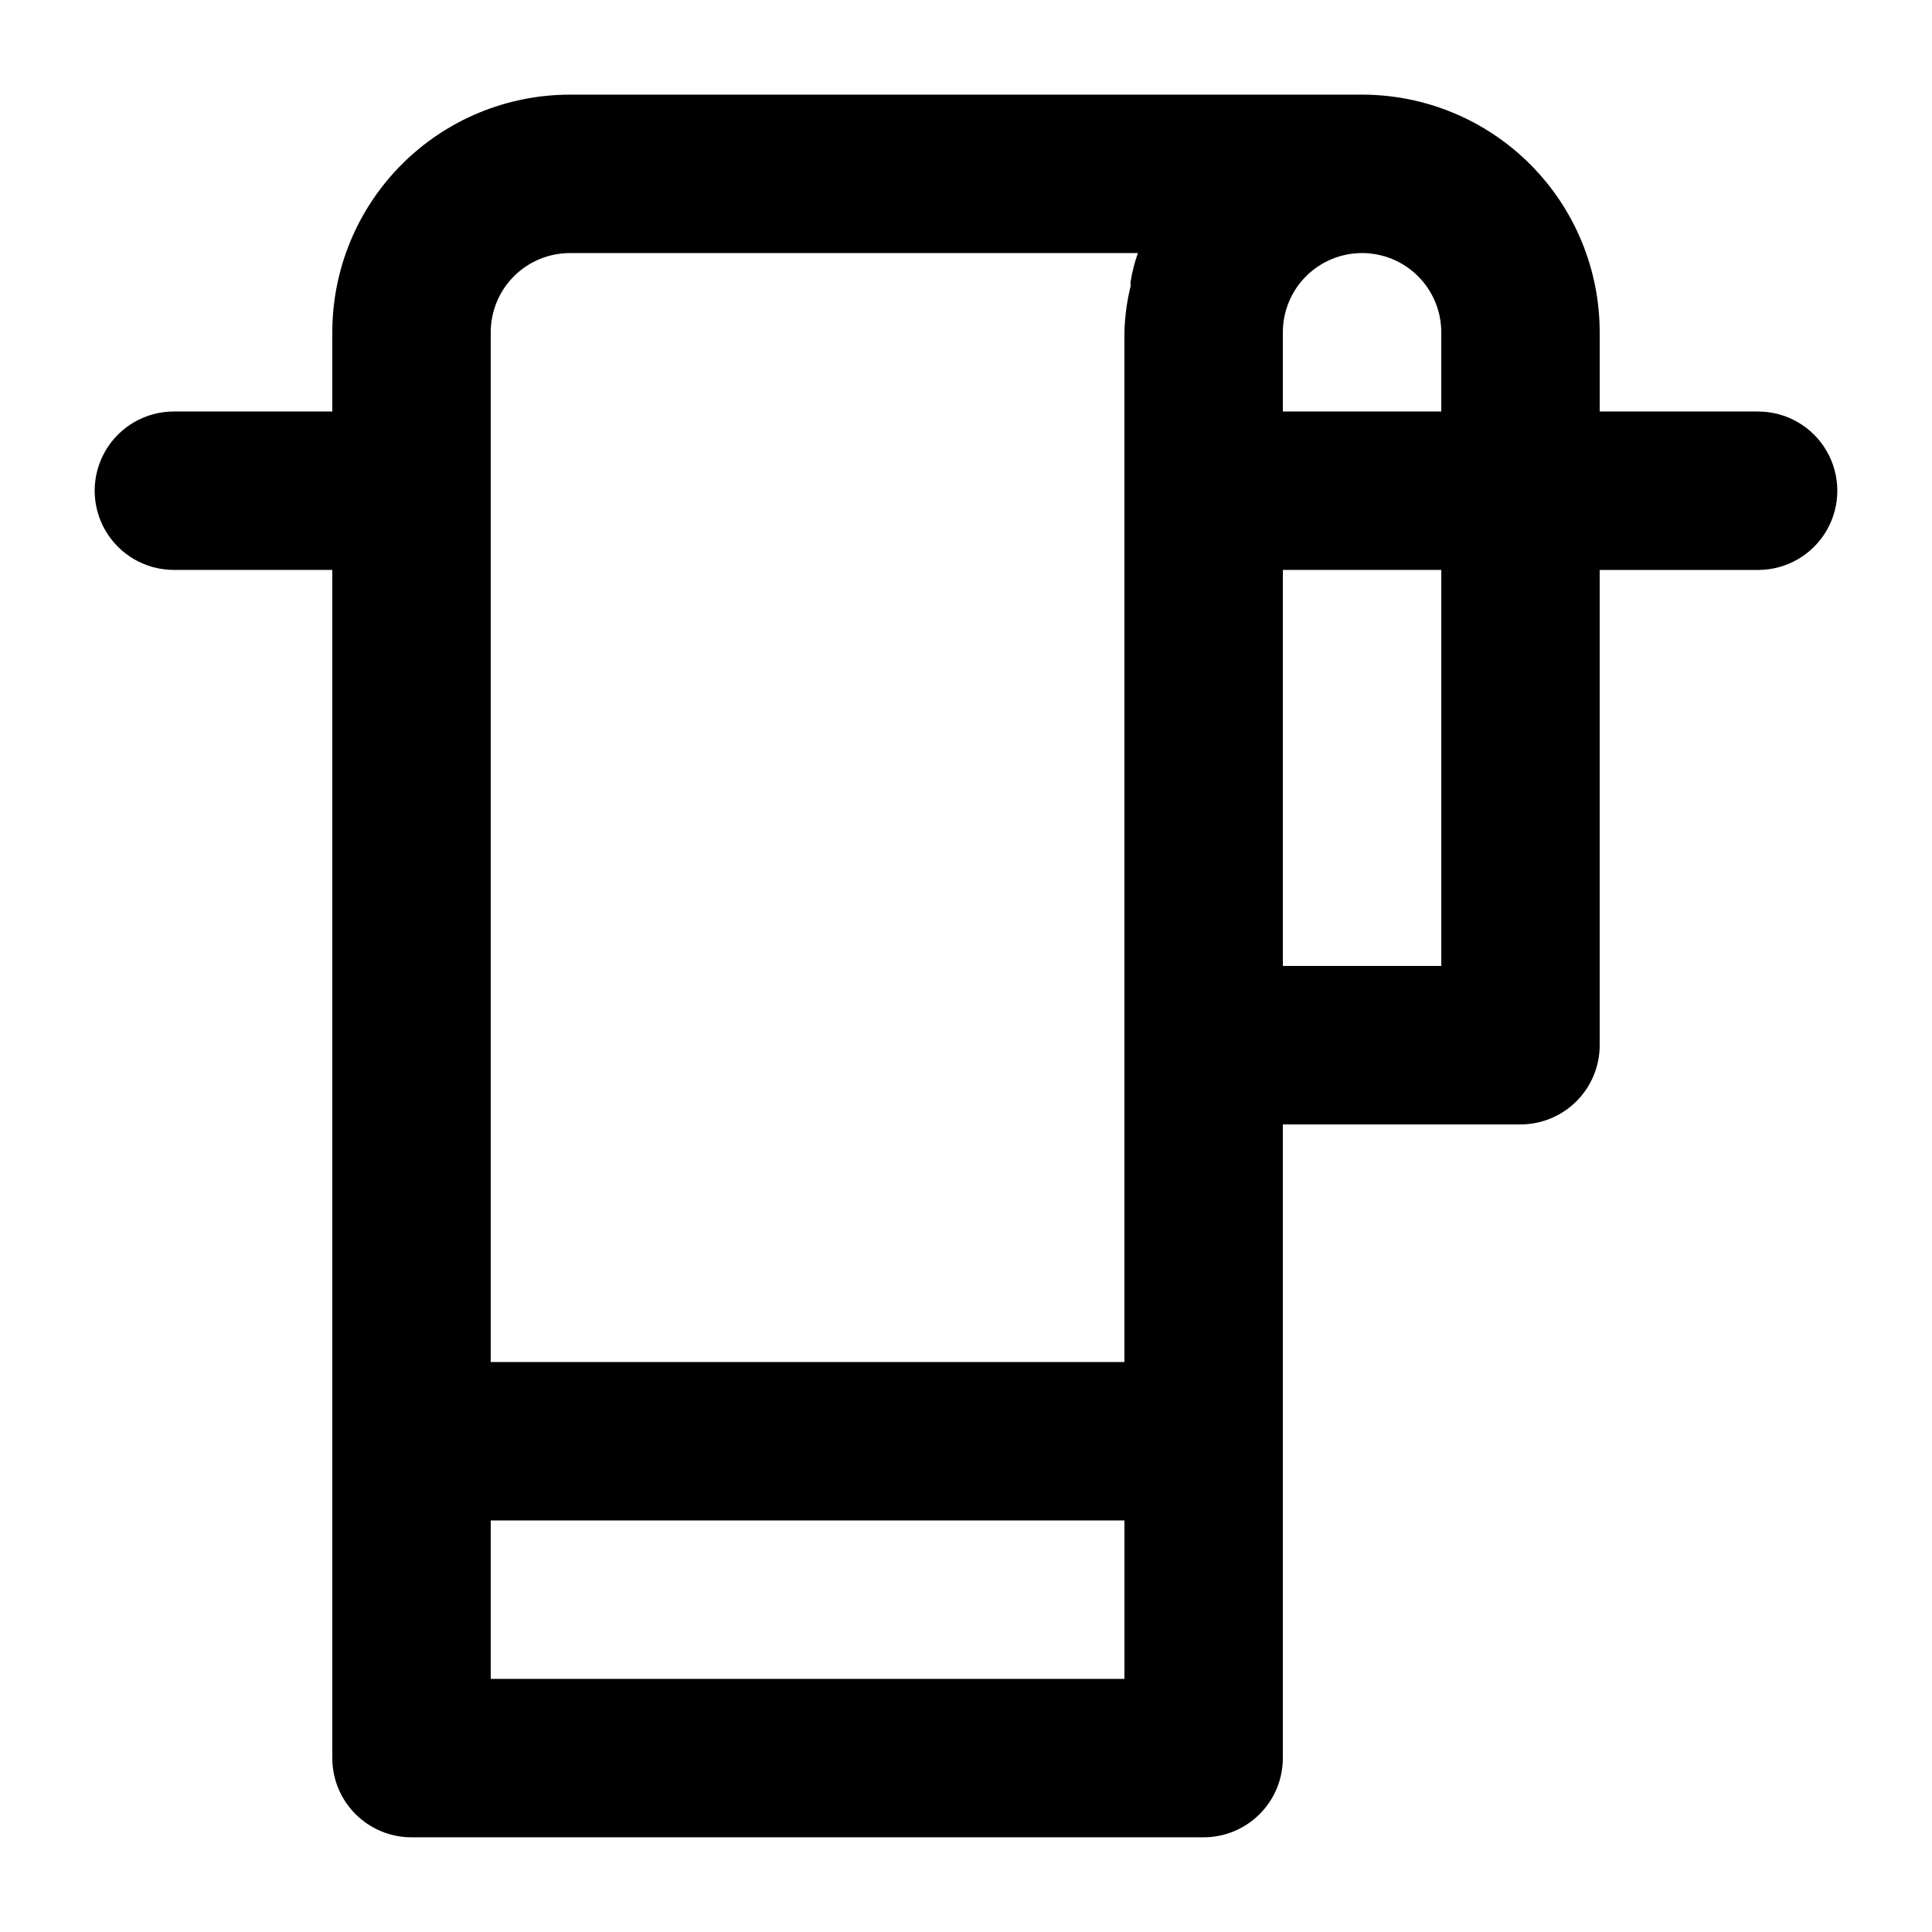 <?xml version="1.0" encoding="UTF-8"?>
<!-- Uploaded to: SVG Repo, www.svgrepo.com, Generator: SVG Repo Mixer Tools -->
<svg fill="#000000" width="800px" height="800px" version="1.1" viewBox="144 144 512 512" xmlns="http://www.w3.org/2000/svg">
 <path d="m609.92 253.05h-41.984v-20.992c0-16.703-6.633-32.723-18.445-44.531-11.809-11.809-27.828-18.445-44.531-18.445h-209.92c-16.703 0-32.723 6.637-44.531 18.445-11.812 11.809-18.445 27.828-18.445 44.531v20.992h-41.984c-7.5 0-14.43 4-18.18 10.496-3.75 6.496-3.75 14.496 0 20.992 3.75 6.496 10.68 10.496 18.18 10.496h41.984v314.88c0 5.57 2.211 10.906 6.148 14.844s9.277 6.148 14.844 6.148h209.92c5.566 0 10.906-2.211 14.84-6.148 3.938-3.938 6.148-9.273 6.148-14.844v-167.93h62.977c5.57 0 10.91-2.215 14.844-6.148 3.938-3.938 6.148-9.277 6.148-14.844v-125.95h41.984c7.5 0 14.43-4 18.18-10.496 3.75-6.496 3.75-14.496 0-20.992-3.75-6.496-10.68-10.496-18.18-10.496zm-104.96-41.984c5.57 0 10.91 2.211 14.844 6.148 3.938 3.938 6.148 9.277 6.148 14.844v20.992h-41.984v-20.992c0-5.566 2.215-10.906 6.148-14.844 3.938-3.938 9.277-6.148 14.844-6.148zm-230.91 20.992c0-5.566 2.211-10.906 6.148-14.844s9.277-6.148 14.844-6.148h150.51c-0.852 2.387-1.48 4.848-1.891 7.348-0.09 0.414-0.09 0.844 0 1.258-1.004 4.059-1.566 8.211-1.676 12.387v272.89h-167.94zm0 356.86v-41.984h167.94v41.984zm251.91-188.93-41.988 0.004v-104.96h41.984z"/>
</svg>